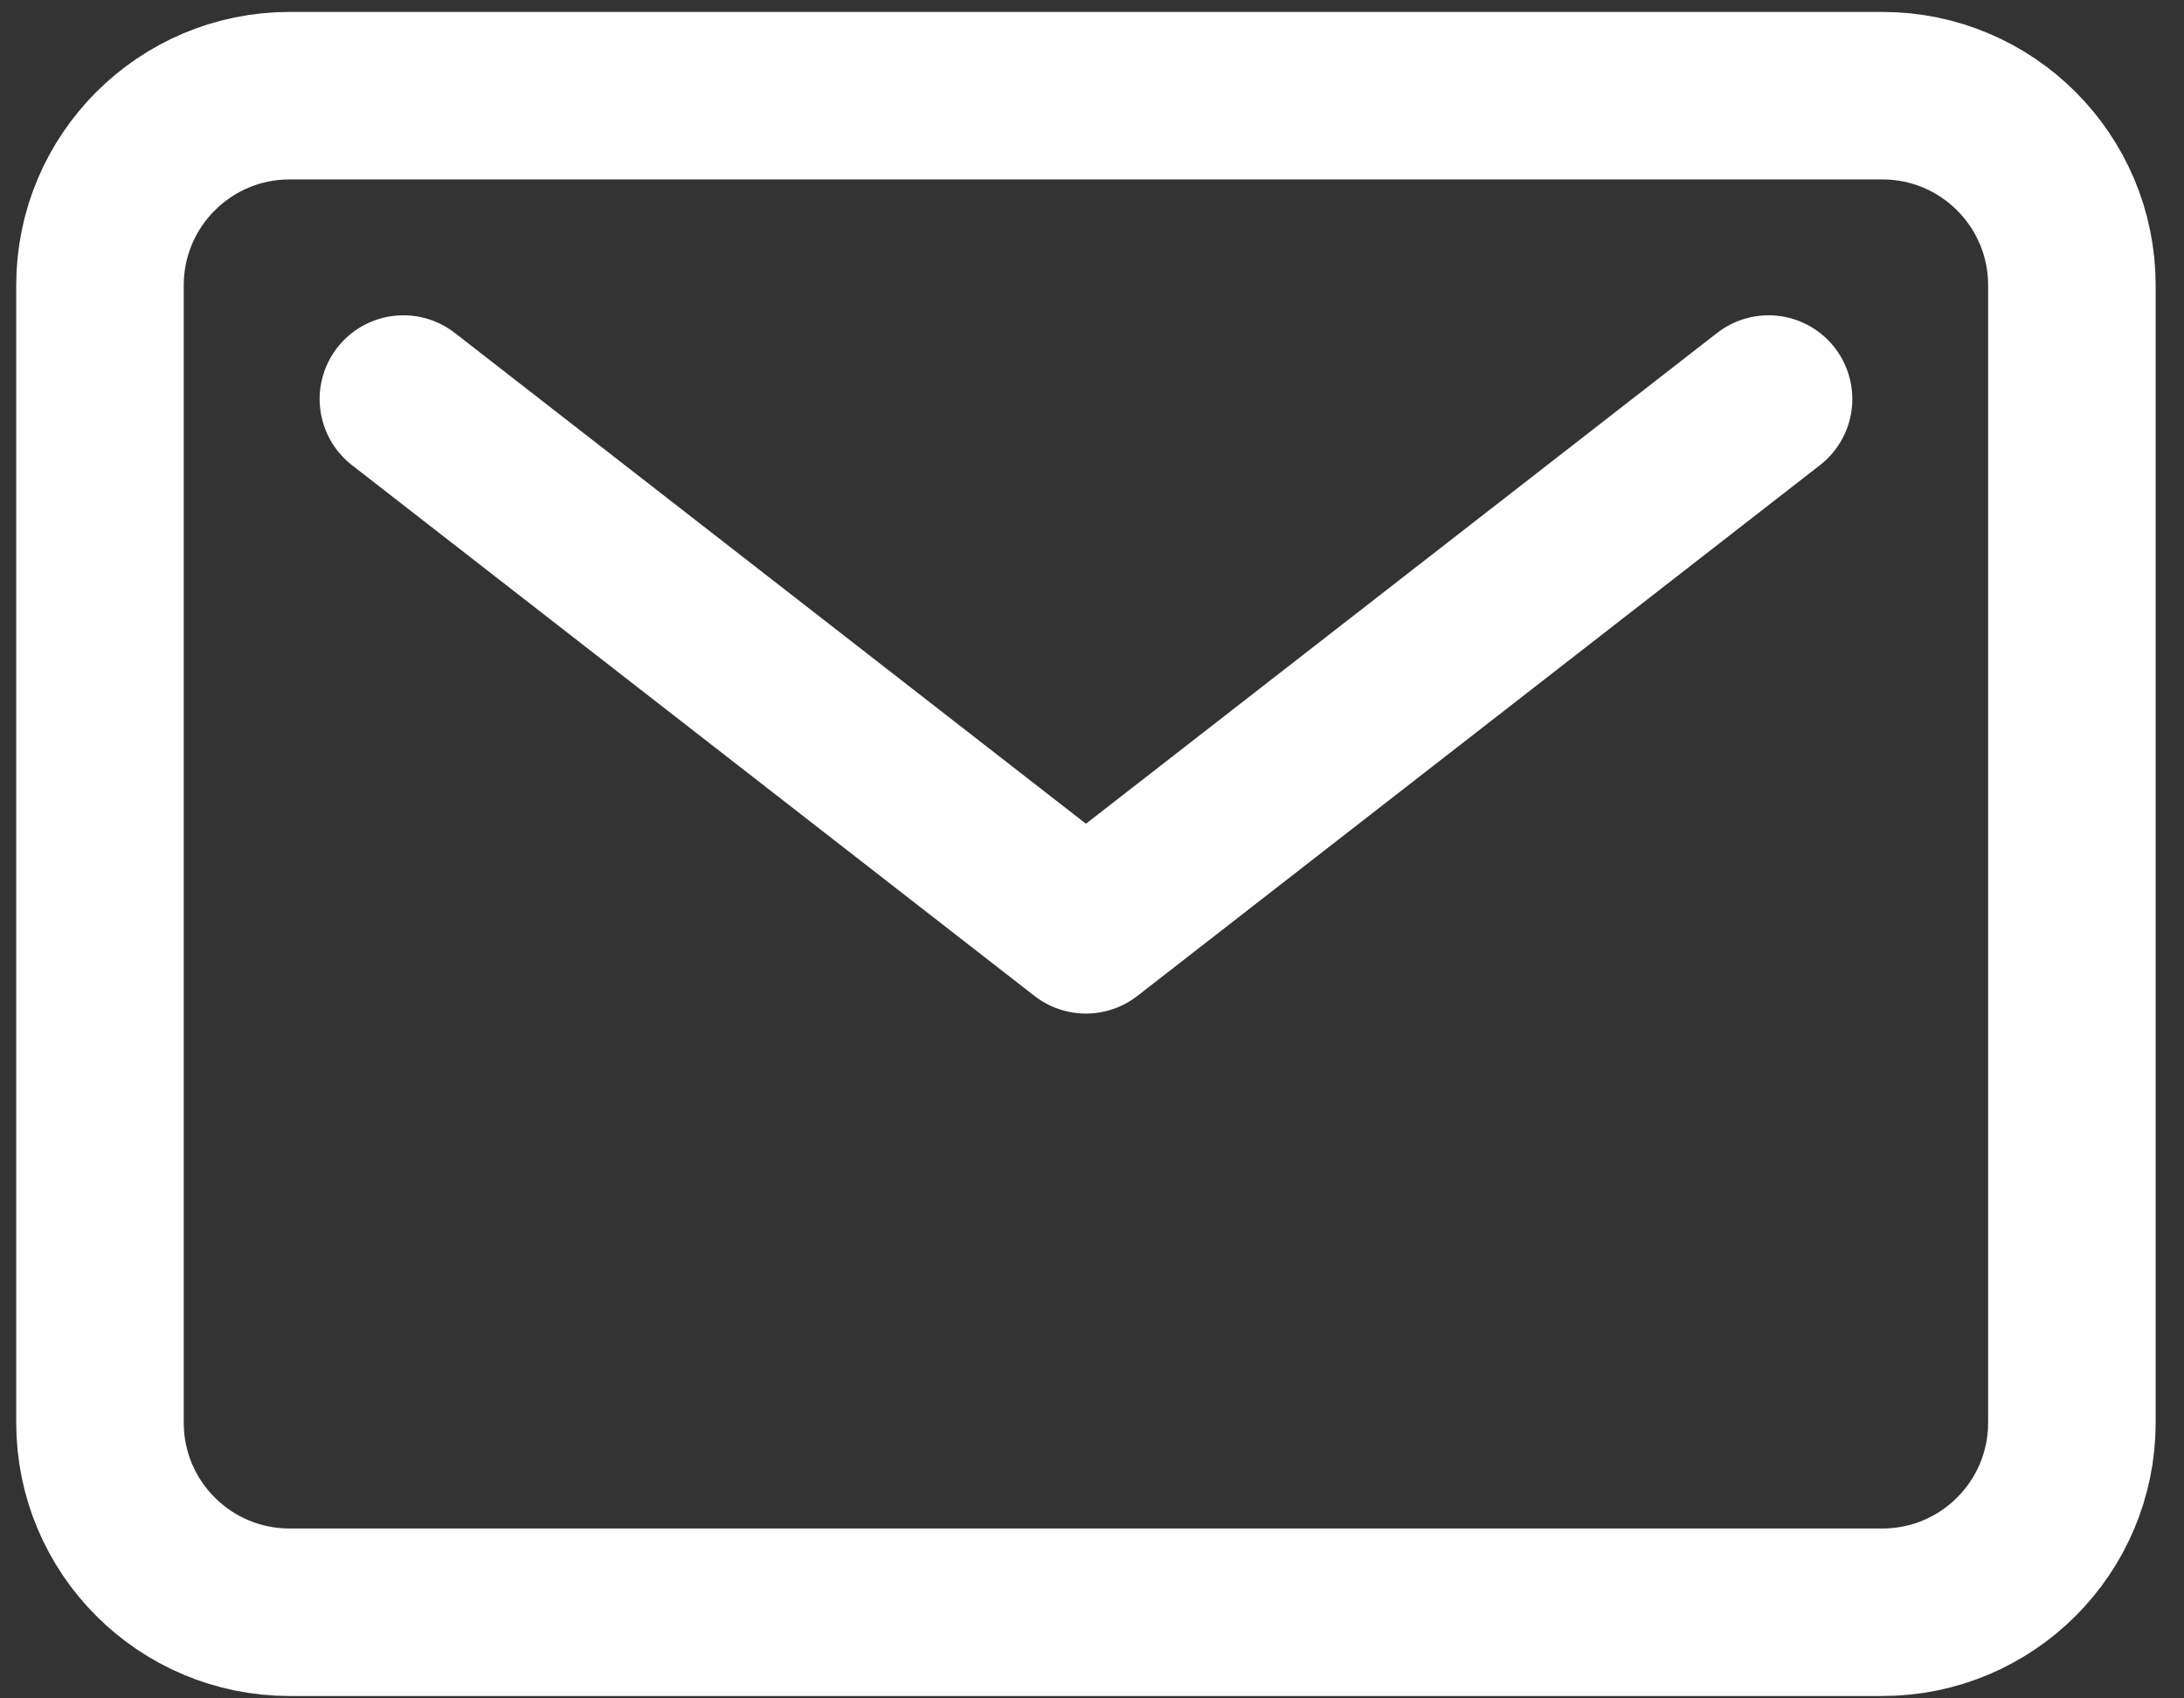 <svg width="27" height="21" viewBox="0 0 27 21" fill="none" xmlns="http://www.w3.org/2000/svg">
<rect x="0" y="0" width="27" height="21" fill="#333333" stroke="none"/>
<path d="M4.987 4.934L13.425 11.497L21.864 4.934M3.58 1.183H23.27C24.565 1.183 25.614 2.233 25.614 3.527V17.591C25.614 18.886 24.565 19.935 23.27 19.935H3.58C2.286 19.935 1.236 18.886 1.236 17.591V3.527C1.236 2.233 2.286 1.183 3.58 1.183Z" stroke="white" stroke-width="2.071" stroke-linecap="round" stroke-linejoin="round"/>
</svg>
